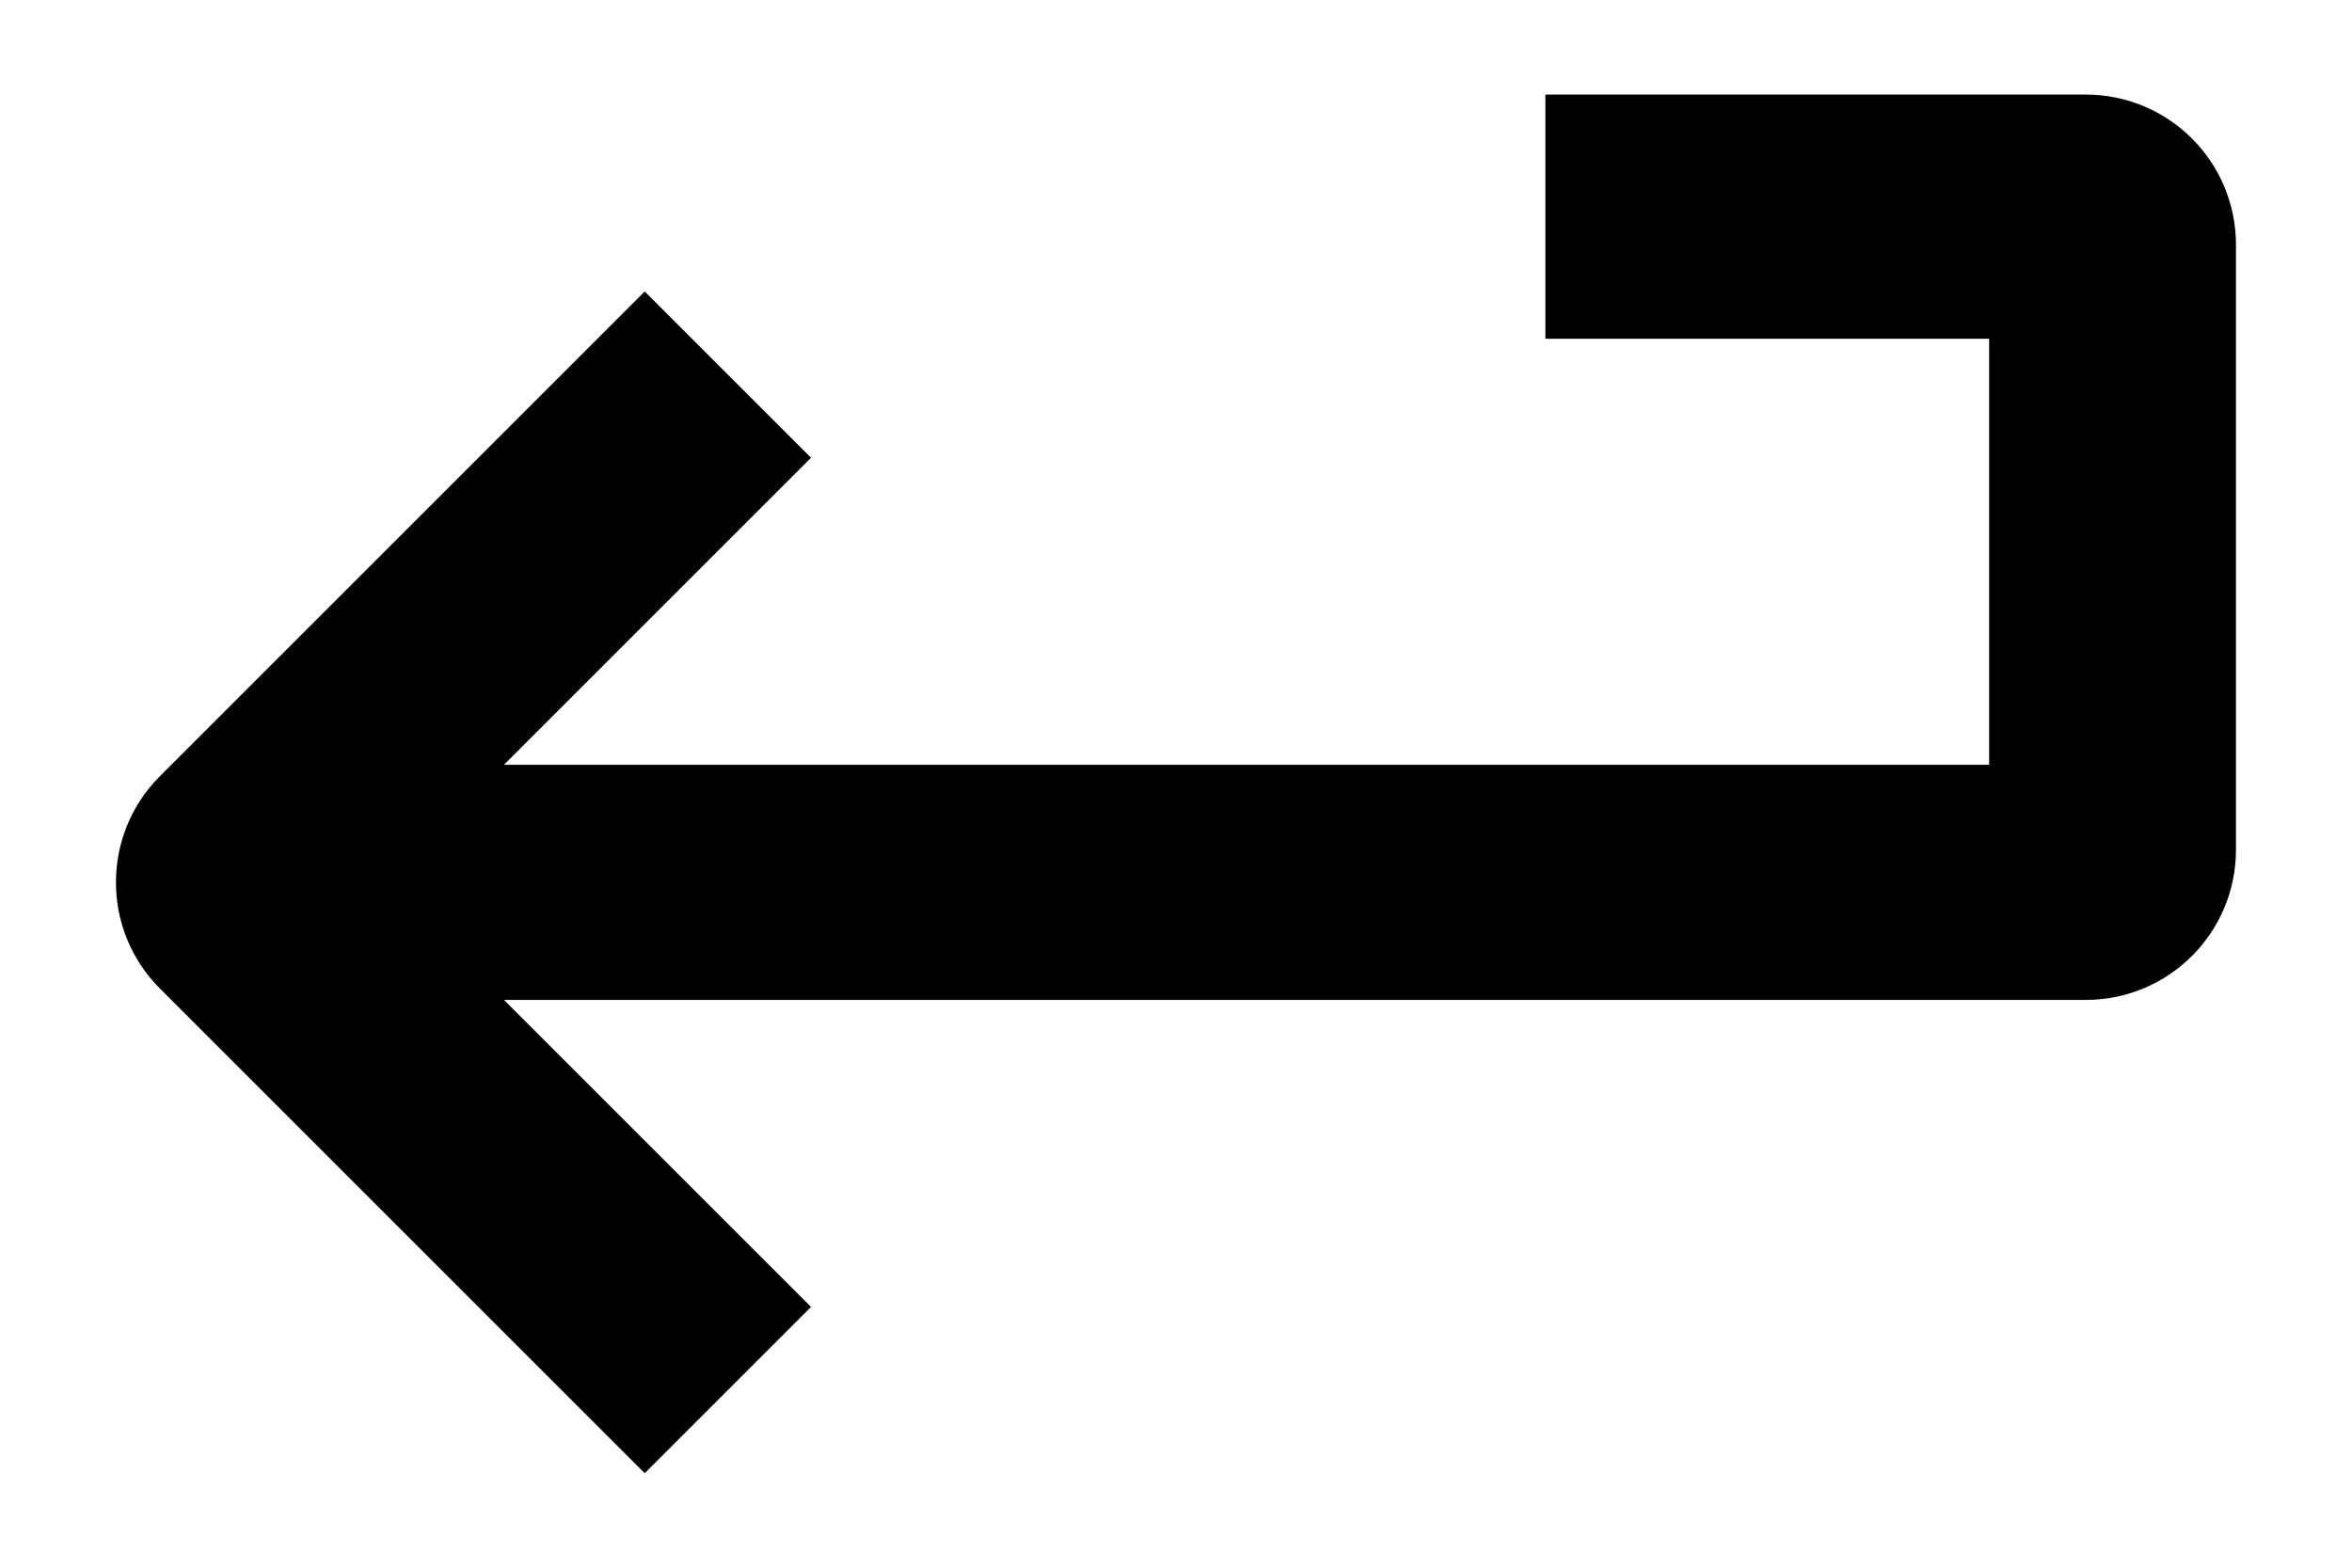 <svg width="18" height="12" viewBox="0 0 18 12" fill="none" xmlns="http://www.w3.org/2000/svg">
<path d="M1.224 7.567C0.775 7.118 0.775 6.39 1.224 5.941L4.934 2.231L6.207 3.504L3.857 5.854H15.223V2.593H11.827V0.724H15.962C16.598 0.724 17.112 1.238 17.112 1.874V6.504C17.112 7.139 16.598 7.654 15.962 7.654H3.857L6.207 10.004L4.934 11.277L1.224 7.567Z" fill="black"/>
</svg>
